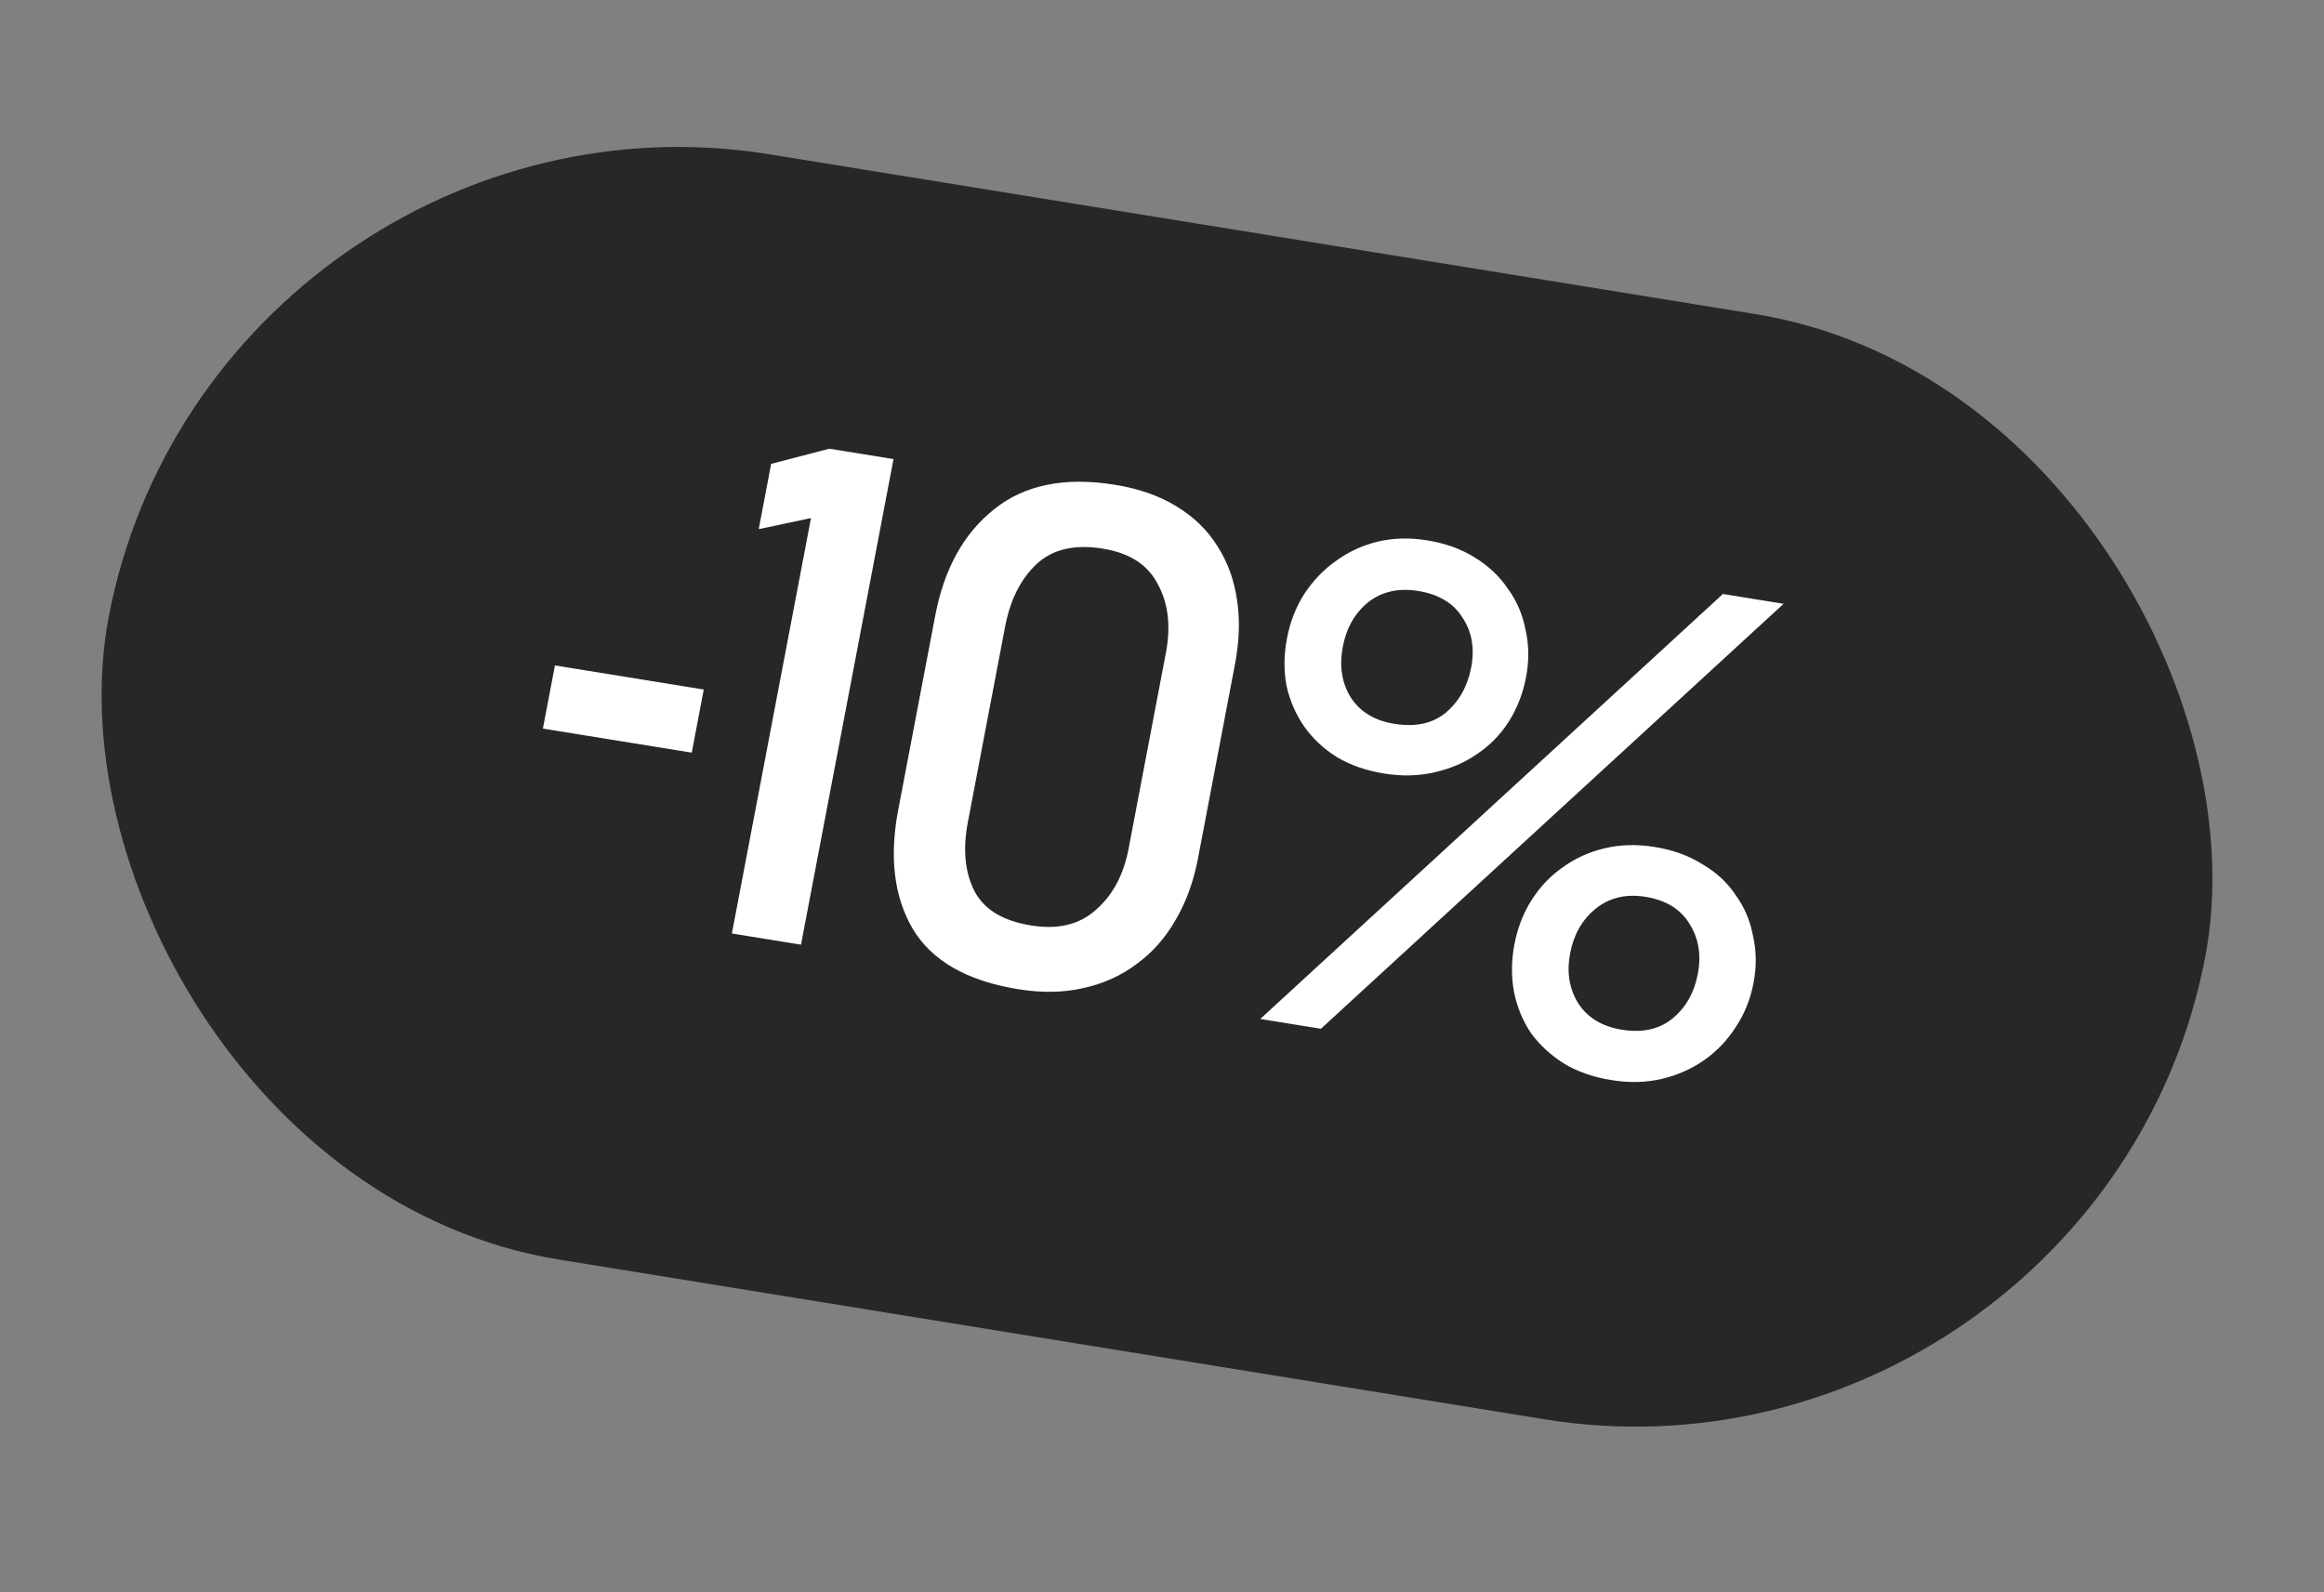 <?xml version="1.0" encoding="UTF-8"?> <svg xmlns="http://www.w3.org/2000/svg" width="89" height="61" viewBox="0 0 89 61" fill="none"><rect x="0" y="0" width="89" height="61" fill="#808080" stroke="none"/><rect width="81.347" height="43.114" rx="21.557" transform="matrix(0.987 0.16 -0.187 0.982 8.195 2.462)" fill="#272727"></rect><path d="M21.252 25.49L26.951 26.412L26.491 28.831L20.791 27.909L21.252 25.49ZM30.675 36.186L28.028 35.758L31.058 19.845L29.056 20.269L29.532 17.769L31.759 17.188L34.218 17.585L30.675 36.186ZM44.649 25.009C44.843 23.987 44.741 23.112 44.342 22.382C43.964 21.638 43.262 21.182 42.235 21.016C41.155 20.841 40.31 21.037 39.701 21.604C39.092 22.17 38.688 22.973 38.49 24.012L37.062 31.512C36.868 32.533 36.952 33.406 37.315 34.13C37.682 34.835 38.406 35.276 39.486 35.45C40.513 35.617 41.339 35.418 41.966 34.854C42.611 34.294 43.03 33.512 43.221 32.508L44.649 25.009ZM45.878 32.883C45.707 33.779 45.417 34.572 45.007 35.263C44.618 35.939 44.123 36.496 43.519 36.934C42.934 37.375 42.254 37.681 41.479 37.851C40.722 38.024 39.894 38.038 38.993 37.892C37.031 37.575 35.683 36.802 34.952 35.576C34.238 34.352 34.053 32.835 34.398 31.025L35.816 23.579C36.158 21.788 36.908 20.431 38.067 19.511C39.23 18.572 40.774 18.258 42.701 18.57C43.62 18.719 44.403 18.993 45.05 19.394C45.716 19.797 46.241 20.307 46.624 20.923C47.012 21.521 47.261 22.208 47.374 22.984C47.489 23.741 47.463 24.559 47.296 25.437L45.878 32.883ZM60.13 36.519C59.993 37.236 60.095 37.871 60.435 38.425C60.793 38.981 61.35 39.321 62.107 39.443C62.899 39.572 63.548 39.427 64.055 39.011C64.561 38.594 64.882 38.027 65.019 37.31C65.159 36.575 65.05 35.93 64.692 35.373C64.352 34.819 63.794 34.48 63.02 34.354C62.264 34.232 61.622 34.387 61.094 34.819C60.588 35.235 60.266 35.802 60.13 36.519ZM57.996 36.174C58.115 35.547 58.334 34.981 58.653 34.479C58.971 33.976 59.366 33.56 59.837 33.23C60.312 32.882 60.851 32.636 61.453 32.494C62.056 32.351 62.69 32.334 63.357 32.442C64.059 32.555 64.667 32.774 65.181 33.097C65.716 33.405 66.143 33.797 66.46 34.274C66.799 34.735 67.024 35.261 67.134 35.851C67.266 36.427 67.272 37.028 67.153 37.655C67.033 38.283 66.805 38.846 66.469 39.346C66.15 39.848 65.745 40.272 65.252 40.617C64.781 40.947 64.244 41.184 63.641 41.327C63.039 41.469 62.395 41.485 61.711 41.374C61.027 41.264 60.426 41.056 59.909 40.75C59.395 40.427 58.968 40.035 58.629 39.573C58.312 39.097 58.096 38.573 57.982 38C57.872 37.41 57.877 36.801 57.996 36.174ZM50.586 39.408L48.263 39.032L65.981 22.753L68.305 23.129L50.586 39.408ZM51.424 24.775C51.284 25.51 51.384 26.154 51.724 26.708C52.082 27.265 52.639 27.604 53.396 27.726C54.206 27.858 54.864 27.715 55.371 27.298C55.88 26.863 56.203 26.287 56.34 25.571C56.48 24.836 56.369 24.199 56.008 23.66C55.668 23.107 55.102 22.766 54.309 22.637C53.553 22.515 52.913 22.661 52.388 23.075C51.882 23.491 51.56 24.058 51.424 24.775ZM49.285 24.457C49.404 23.829 49.623 23.265 49.942 22.762C50.282 22.244 50.687 21.82 51.158 21.49C51.633 21.142 52.163 20.895 52.747 20.75C53.35 20.607 53.984 20.59 54.651 20.698C55.353 20.811 55.961 21.03 56.475 21.353C57.007 21.679 57.432 22.081 57.749 22.557C58.088 23.018 58.313 23.544 58.423 24.134C58.555 24.71 58.561 25.311 58.442 25.938C58.322 26.566 58.103 27.131 57.785 27.633C57.466 28.136 57.062 28.551 56.573 28.878C56.102 29.208 55.556 29.443 54.935 29.583C54.333 29.725 53.689 29.741 53.005 29.631C52.321 29.52 51.72 29.312 51.203 29.006C50.689 28.683 50.271 28.292 49.95 27.834C49.629 27.376 49.403 26.859 49.271 26.283C49.161 25.693 49.165 25.084 49.285 24.457Z" fill="white"></path></svg> 
